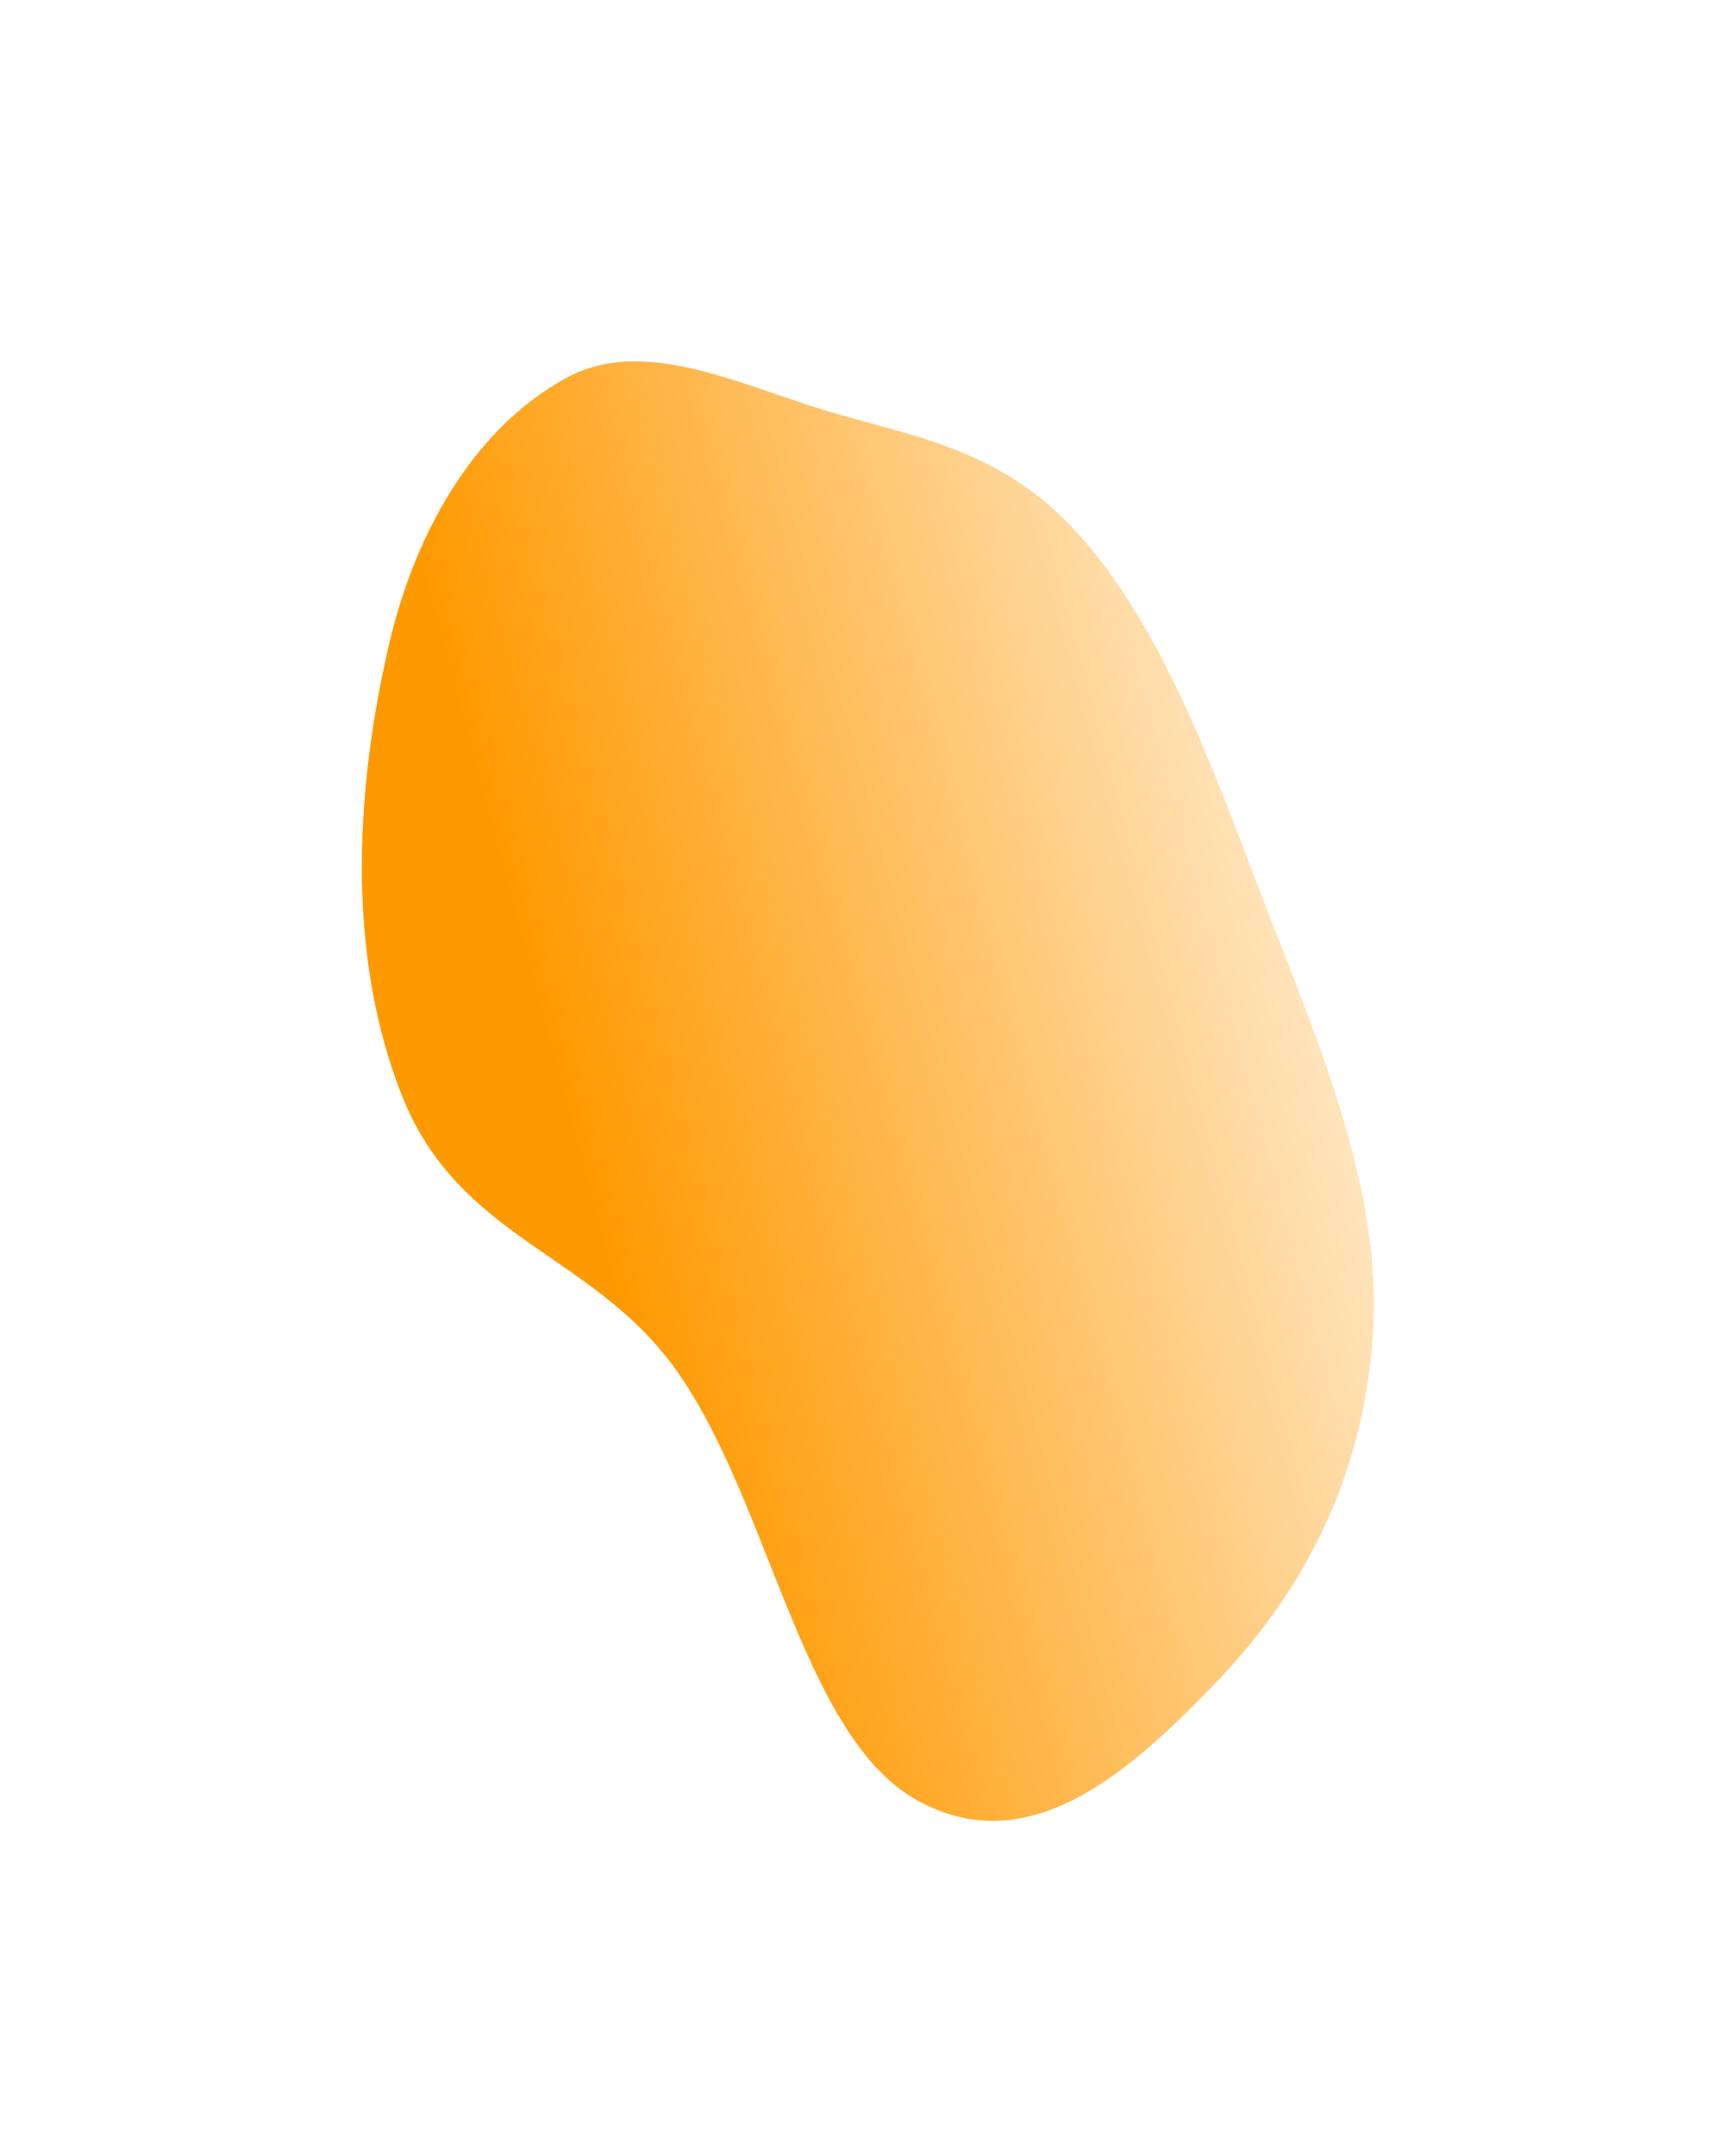 <?xml version="1.0" encoding="UTF-8"?> <svg xmlns="http://www.w3.org/2000/svg" width="1882" height="2348" viewBox="0 0 1882 2348" fill="none"> <g filter="url(#filter0_f)"> <path fill-rule="evenodd" clip-rule="evenodd" d="M1363.36 945.653C1424.69 1108.15 1503.86 1276.63 1496.76 1440.2C1489.21 1614.14 1412.77 1741.41 1324.87 1832.52C1233.95 1926.77 1120.98 2031.32 996.44 1958.82C872.047 1886.4 837.765 1630.38 734.527 1488.86C643.803 1364.48 499.905 1348.98 438.204 1193.55C374.716 1033.61 389.694 850.75 423.28 704.761C455.257 565.767 525.932 460.536 618.229 411.031C701.893 366.156 804.086 418.356 902.243 447.86C994.349 475.544 1088.49 488.079 1171.03 577.189C1257.33 670.355 1311.76 808.954 1363.36 945.653Z" fill="url(#paint0_linear)"></path> </g> <defs> <filter id="filter0_f" x="0" y="0" width="1881.15" height="2347.46" filterUnits="userSpaceOnUse" color-interpolation-filters="sRGB"> <feFlood flood-opacity="0" result="BackgroundImageFix"></feFlood> <feBlend mode="normal" in="SourceGraphic" in2="BackgroundImageFix" result="shape"></feBlend> <feGaussianBlur stdDeviation="125" result="effect1_foregroundBlur"></feGaussianBlur> </filter> <linearGradient id="paint0_linear" x1="1417.91" y1="1045.83" x2="463.241" y2="1301.63" gradientUnits="userSpaceOnUse"> <stop stop-color="#FFE4BC"></stop> <stop offset="0.828" stop-color="#FF9900"></stop> </linearGradient> </defs> </svg> 